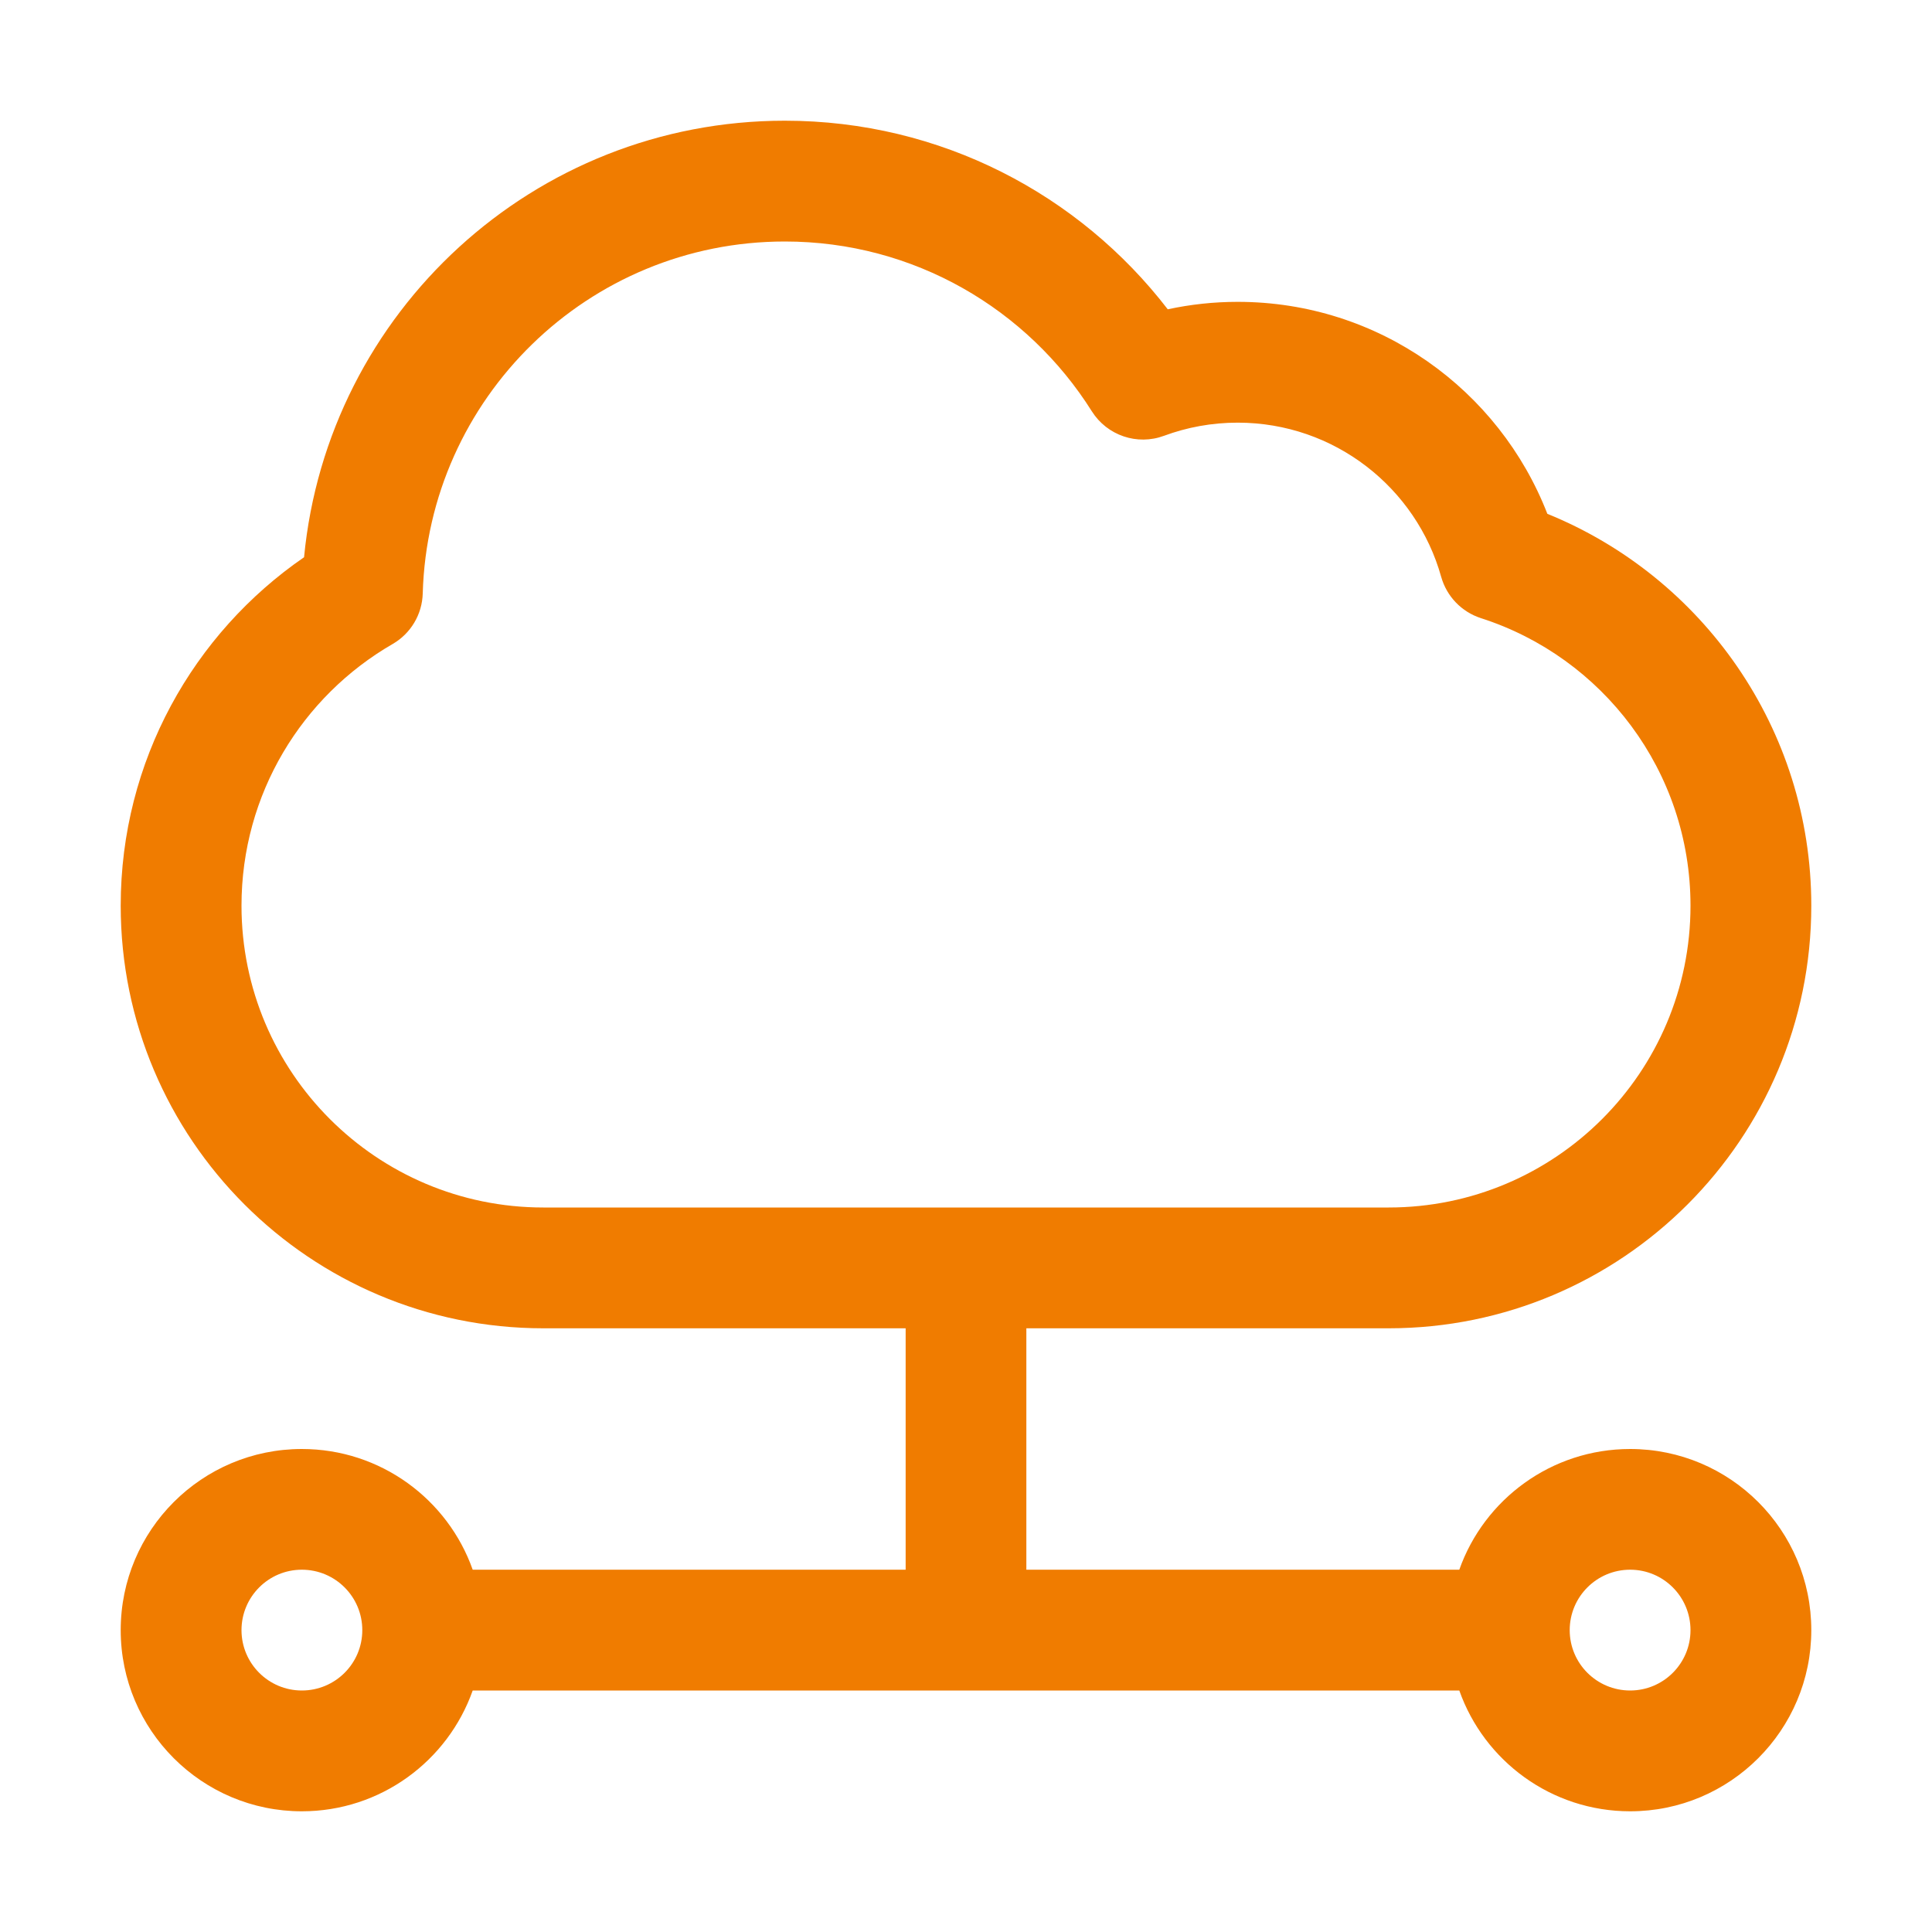 <svg xmlns="http://www.w3.org/2000/svg" width="21" height="21" viewBox="0 0 21 21" fill="none"><path fill-rule="evenodd" clip-rule="evenodd" d="M3.305 6.057C3.56 3.394 5.802 1.312 8.531 1.312C10.227 1.312 11.734 2.116 12.693 3.362C12.938 3.309 13.193 3.281 13.453 3.281C14.987 3.281 16.296 4.237 16.819 5.585C18.5 6.267 19.688 7.916 19.688 9.844C19.688 12.381 17.631 14.438 15.094 14.438H11.156V17.062H15.862C16.132 16.298 16.862 15.75 17.719 15.75C18.806 15.75 19.688 16.631 19.688 17.719C19.688 18.806 18.806 19.688 17.719 19.688C16.862 19.688 16.132 19.14 15.862 18.375H5.138C4.868 19.14 4.138 19.688 3.281 19.688C2.194 19.688 1.312 18.806 1.312 17.719C1.312 16.631 2.194 15.75 3.281 15.75C4.138 15.75 4.868 16.298 5.138 17.062H9.844V14.438H5.906C3.369 14.438 1.312 12.381 1.312 9.844C1.312 8.271 2.103 6.884 3.305 6.057ZM8.531 2.625C6.394 2.625 4.655 4.328 4.595 6.45C4.589 6.678 4.465 6.886 4.268 7C3.284 7.568 2.625 8.629 2.625 9.844C2.625 11.656 4.094 13.125 5.906 13.125H15.094C16.906 13.125 18.375 11.656 18.375 9.844C18.375 8.382 17.419 7.143 16.097 6.719C15.887 6.651 15.725 6.483 15.665 6.27C15.395 5.303 14.506 4.594 13.453 4.594C13.17 4.594 12.901 4.645 12.652 4.737C12.361 4.845 12.034 4.734 11.868 4.471C11.17 3.361 9.936 2.625 8.531 2.625ZM3.281 17.062C2.919 17.062 2.625 17.356 2.625 17.719C2.625 18.081 2.919 18.375 3.281 18.375C3.644 18.375 3.938 18.081 3.938 17.719C3.938 17.356 3.644 17.062 3.281 17.062ZM17.719 18.375C17.356 18.375 17.062 18.081 17.062 17.719C17.062 17.356 17.356 17.062 17.719 17.062C18.081 17.062 18.375 17.356 18.375 17.719C18.375 18.081 18.081 18.375 17.719 18.375Z" fill="#F07C00"></path></svg>